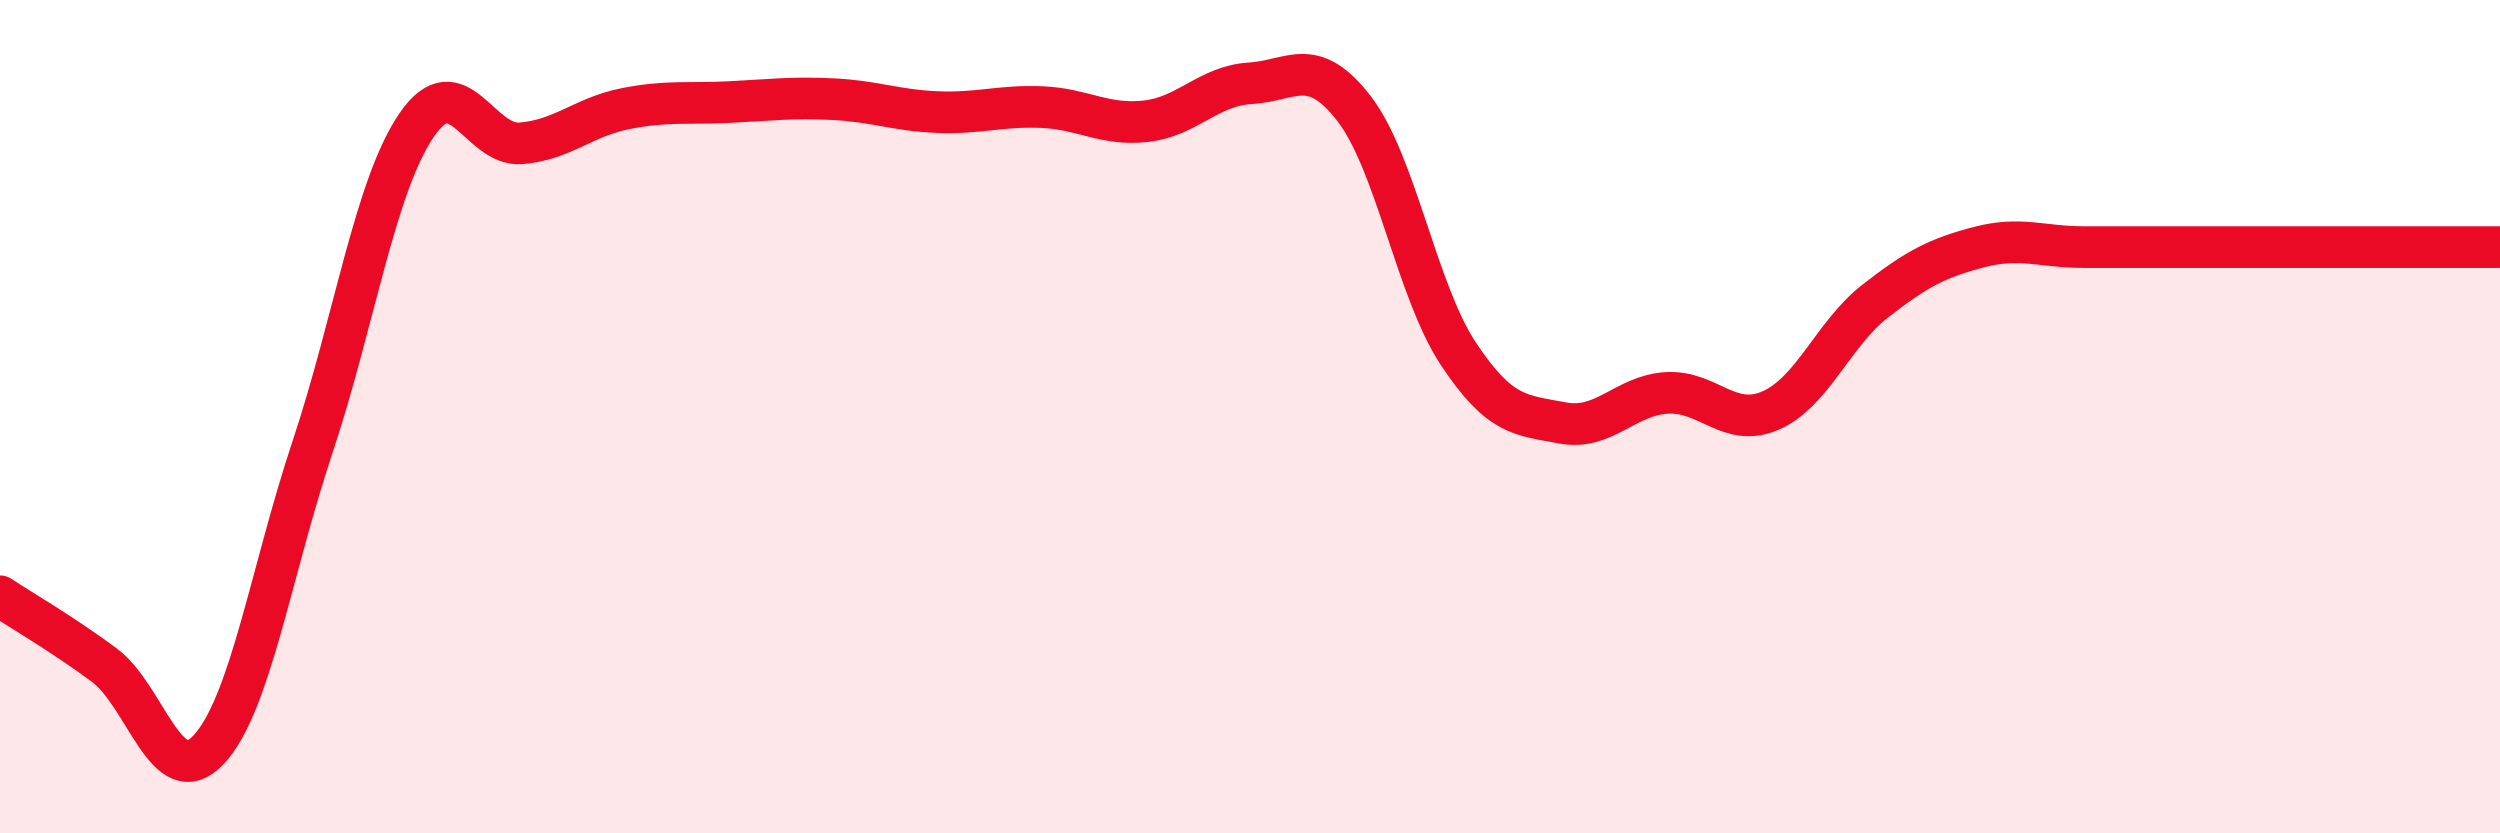 
    <svg width="60" height="20" viewBox="0 0 60 20" xmlns="http://www.w3.org/2000/svg">
      <path
        d="M 0,14.31 C 0.5,14.64 1.5,15.22 2.5,15.96 C 3.5,16.7 4,19.05 5,18 C 6,16.95 6.5,13.73 7.5,10.73 C 8.5,7.73 9,4.46 10,3 C 11,1.54 11.5,3.52 12.5,3.44 C 13.5,3.36 14,2.81 15,2.61 C 16,2.41 16.5,2.5 17.5,2.45 C 18.5,2.4 19,2.33 20,2.38 C 21,2.43 21.5,2.65 22.5,2.69 C 23.5,2.73 24,2.53 25,2.57 C 26,2.61 26.5,3.02 27.5,2.91 C 28.5,2.8 29,2.06 30,2 C 31,1.94 31.5,1.31 32.5,2.61 C 33.5,3.91 34,6.98 35,8.49 C 36,10 36.5,9.96 37.5,10.15 C 38.5,10.34 39,9.49 40,9.43 C 41,9.37 41.5,10.29 42.5,9.85 C 43.5,9.41 44,8.01 45,7.23 C 46,6.45 46.5,6.19 47.5,5.93 C 48.5,5.67 49,5.93 50,5.93 C 51,5.93 51.5,5.93 52.5,5.93 C 53.5,5.93 53.5,5.93 55,5.93 C 56.5,5.93 59,5.93 60,5.93L60 20L0 20Z"
        fill="#EB0A25"
        opacity="0.1"
        stroke-linecap="round"
        stroke-linejoin="round"
      />
      <path
        d="M 0,14.31 C 0.5,14.64 1.5,15.22 2.5,15.96 C 3.5,16.7 4,19.05 5,18 C 6,16.95 6.5,13.73 7.5,10.73 C 8.5,7.73 9,4.46 10,3 C 11,1.54 11.5,3.52 12.5,3.44 C 13.5,3.36 14,2.81 15,2.61 C 16,2.41 16.5,2.5 17.5,2.45 C 18.5,2.4 19,2.33 20,2.38 C 21,2.43 21.5,2.65 22.5,2.69 C 23.5,2.73 24,2.53 25,2.57 C 26,2.61 26.5,3.02 27.5,2.91 C 28.5,2.8 29,2.06 30,2 C 31,1.94 31.5,1.31 32.5,2.61 C 33.5,3.91 34,6.98 35,8.49 C 36,10 36.5,9.96 37.5,10.15 C 38.5,10.34 39,9.49 40,9.43 C 41,9.37 41.5,10.29 42.5,9.85 C 43.5,9.41 44,8.01 45,7.23 C 46,6.45 46.5,6.19 47.5,5.93 C 48.5,5.67 49,5.93 50,5.93 C 51,5.93 51.5,5.93 52.5,5.93 C 53.5,5.93 53.5,5.93 55,5.93 C 56.5,5.93 59,5.93 60,5.93"
        stroke="#EB0A25"
        stroke-width="1"
        fill="none"
        stroke-linecap="round"
        stroke-linejoin="round"
      />
    </svg>
  